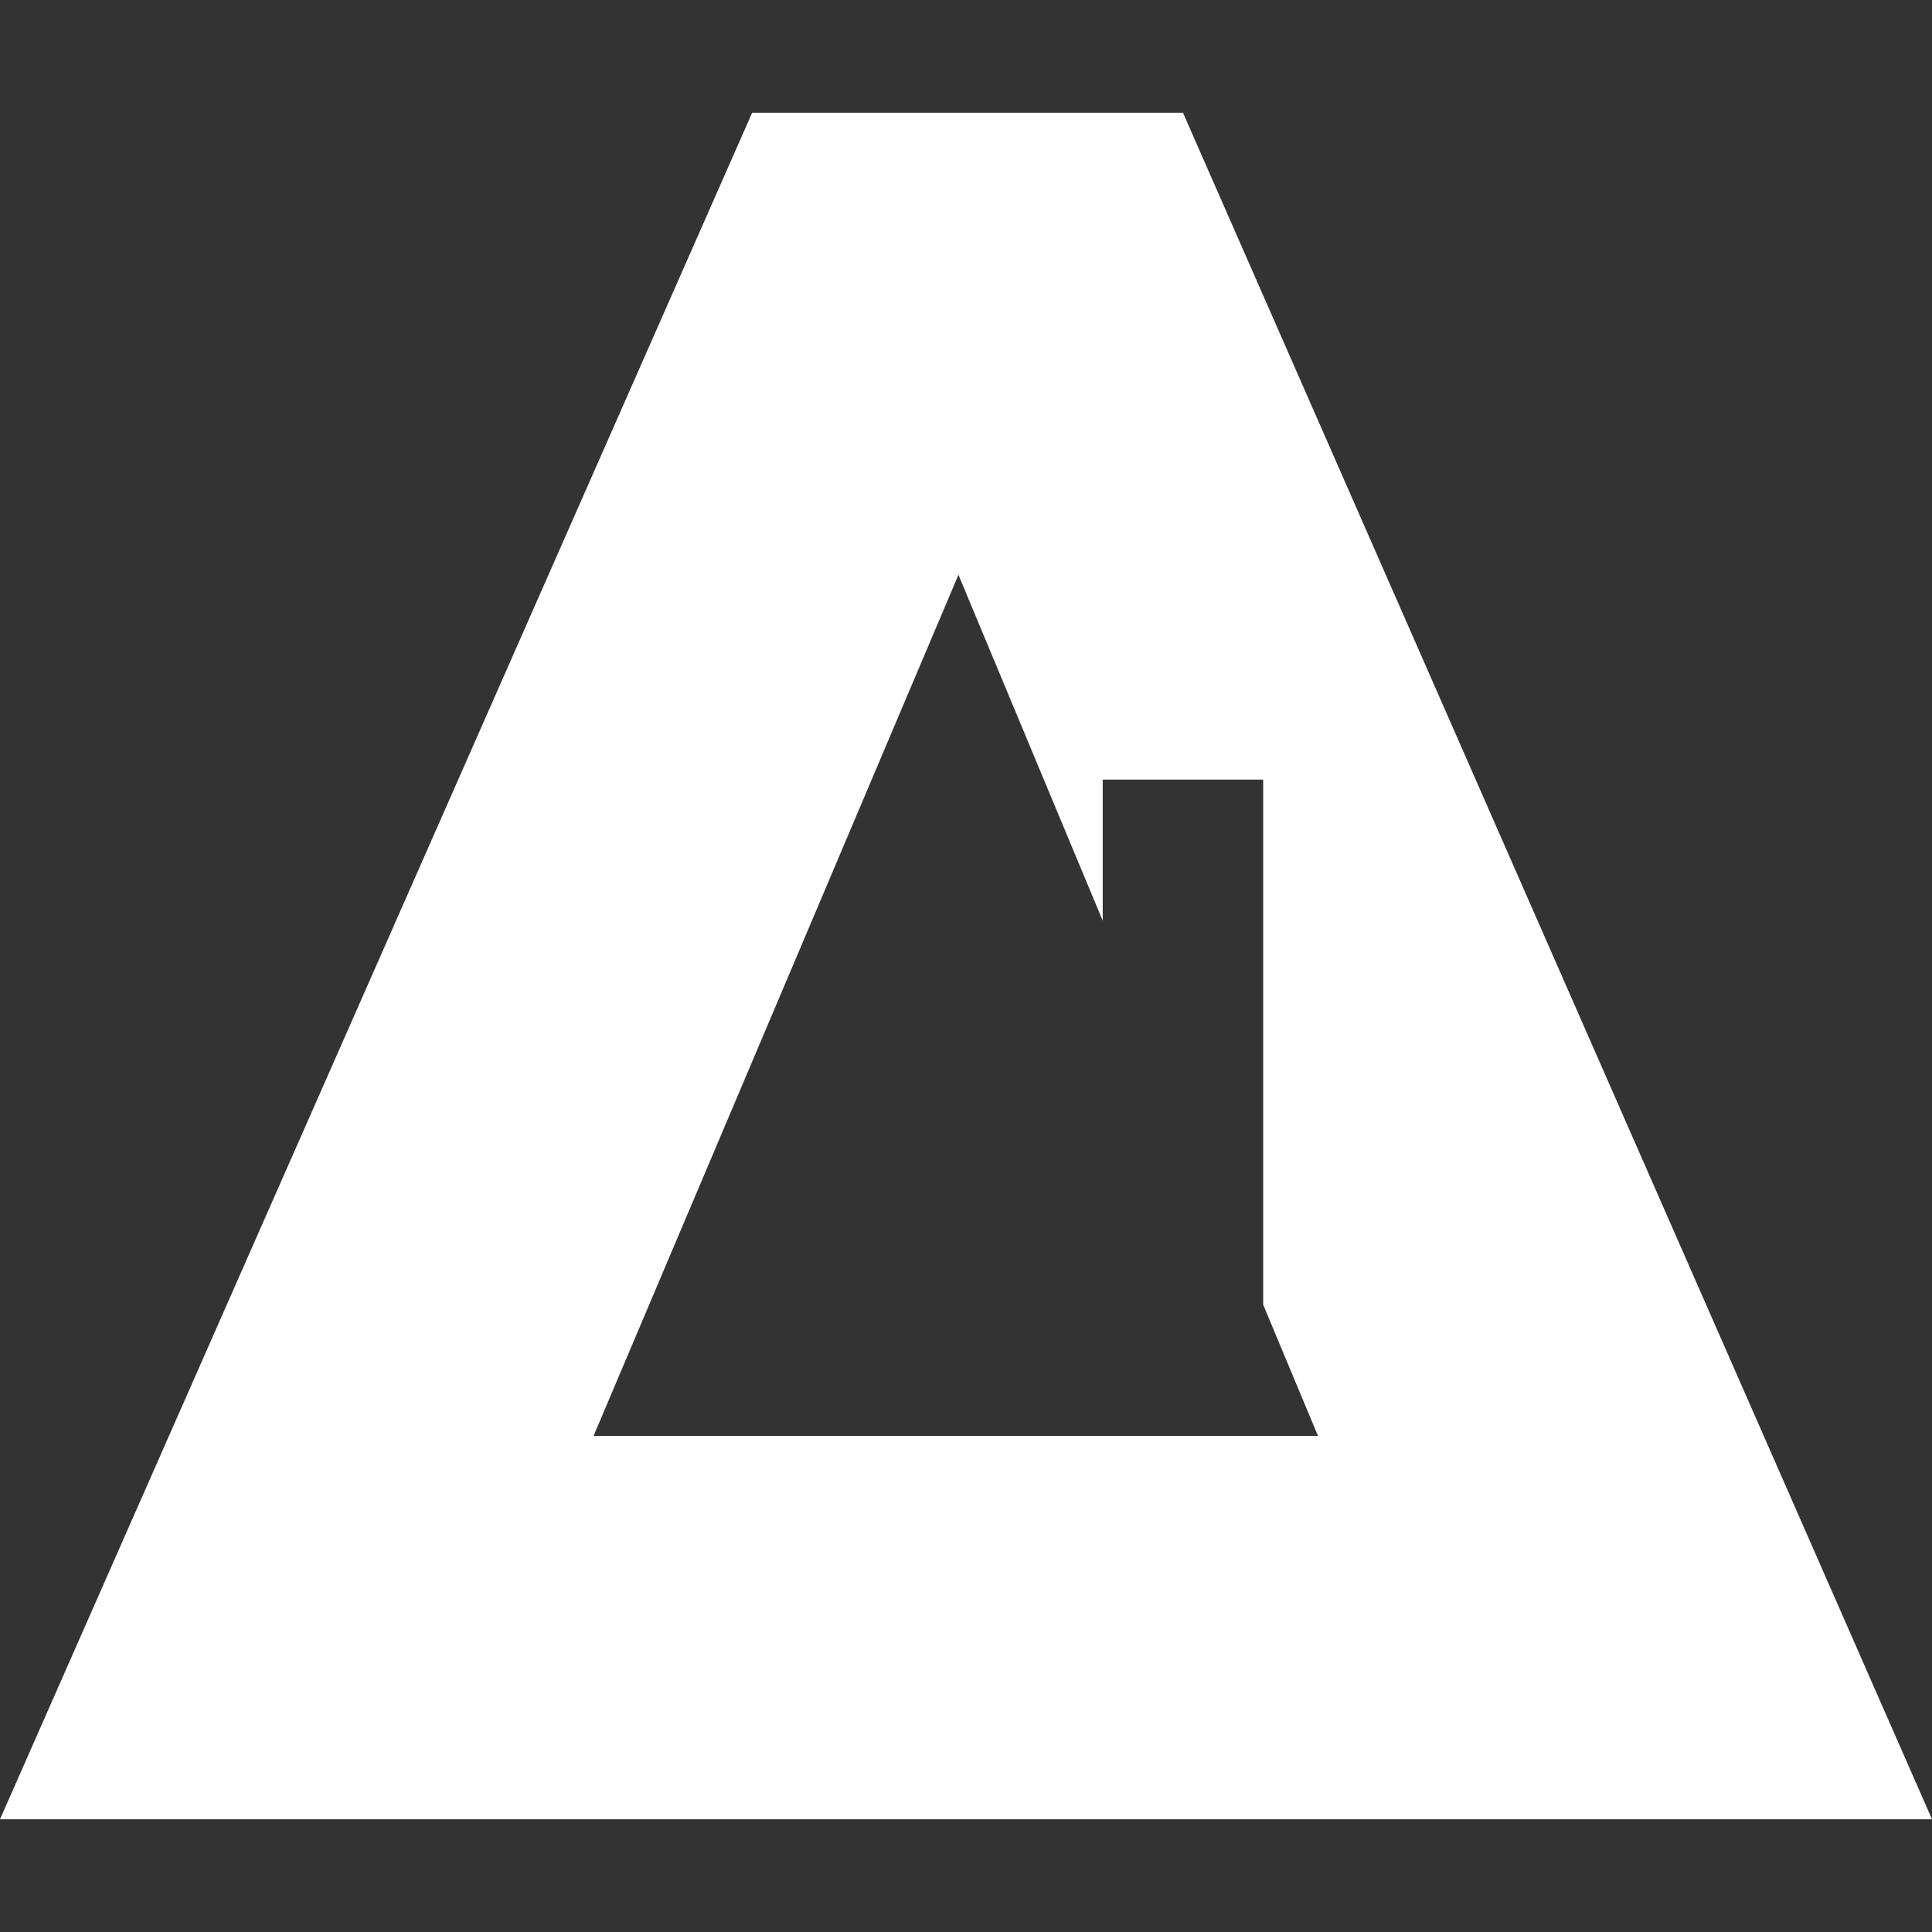 <svg id="Capa_1" data-name="Capa 1" xmlns="http://www.w3.org/2000/svg" viewBox="0 0 512 512"><rect x="0" y="0" width="512" height="512" fill="#333333" stroke="none"/><defs><style>.cls-1{fill:#fff;}</style></defs><path class="cls-1" d="M313.5,29.87H199.33L0,482.13H512ZM254,152.33,292.23,244V206.6h42.53V345.76l14.53,34.79h-192Z"/></svg>